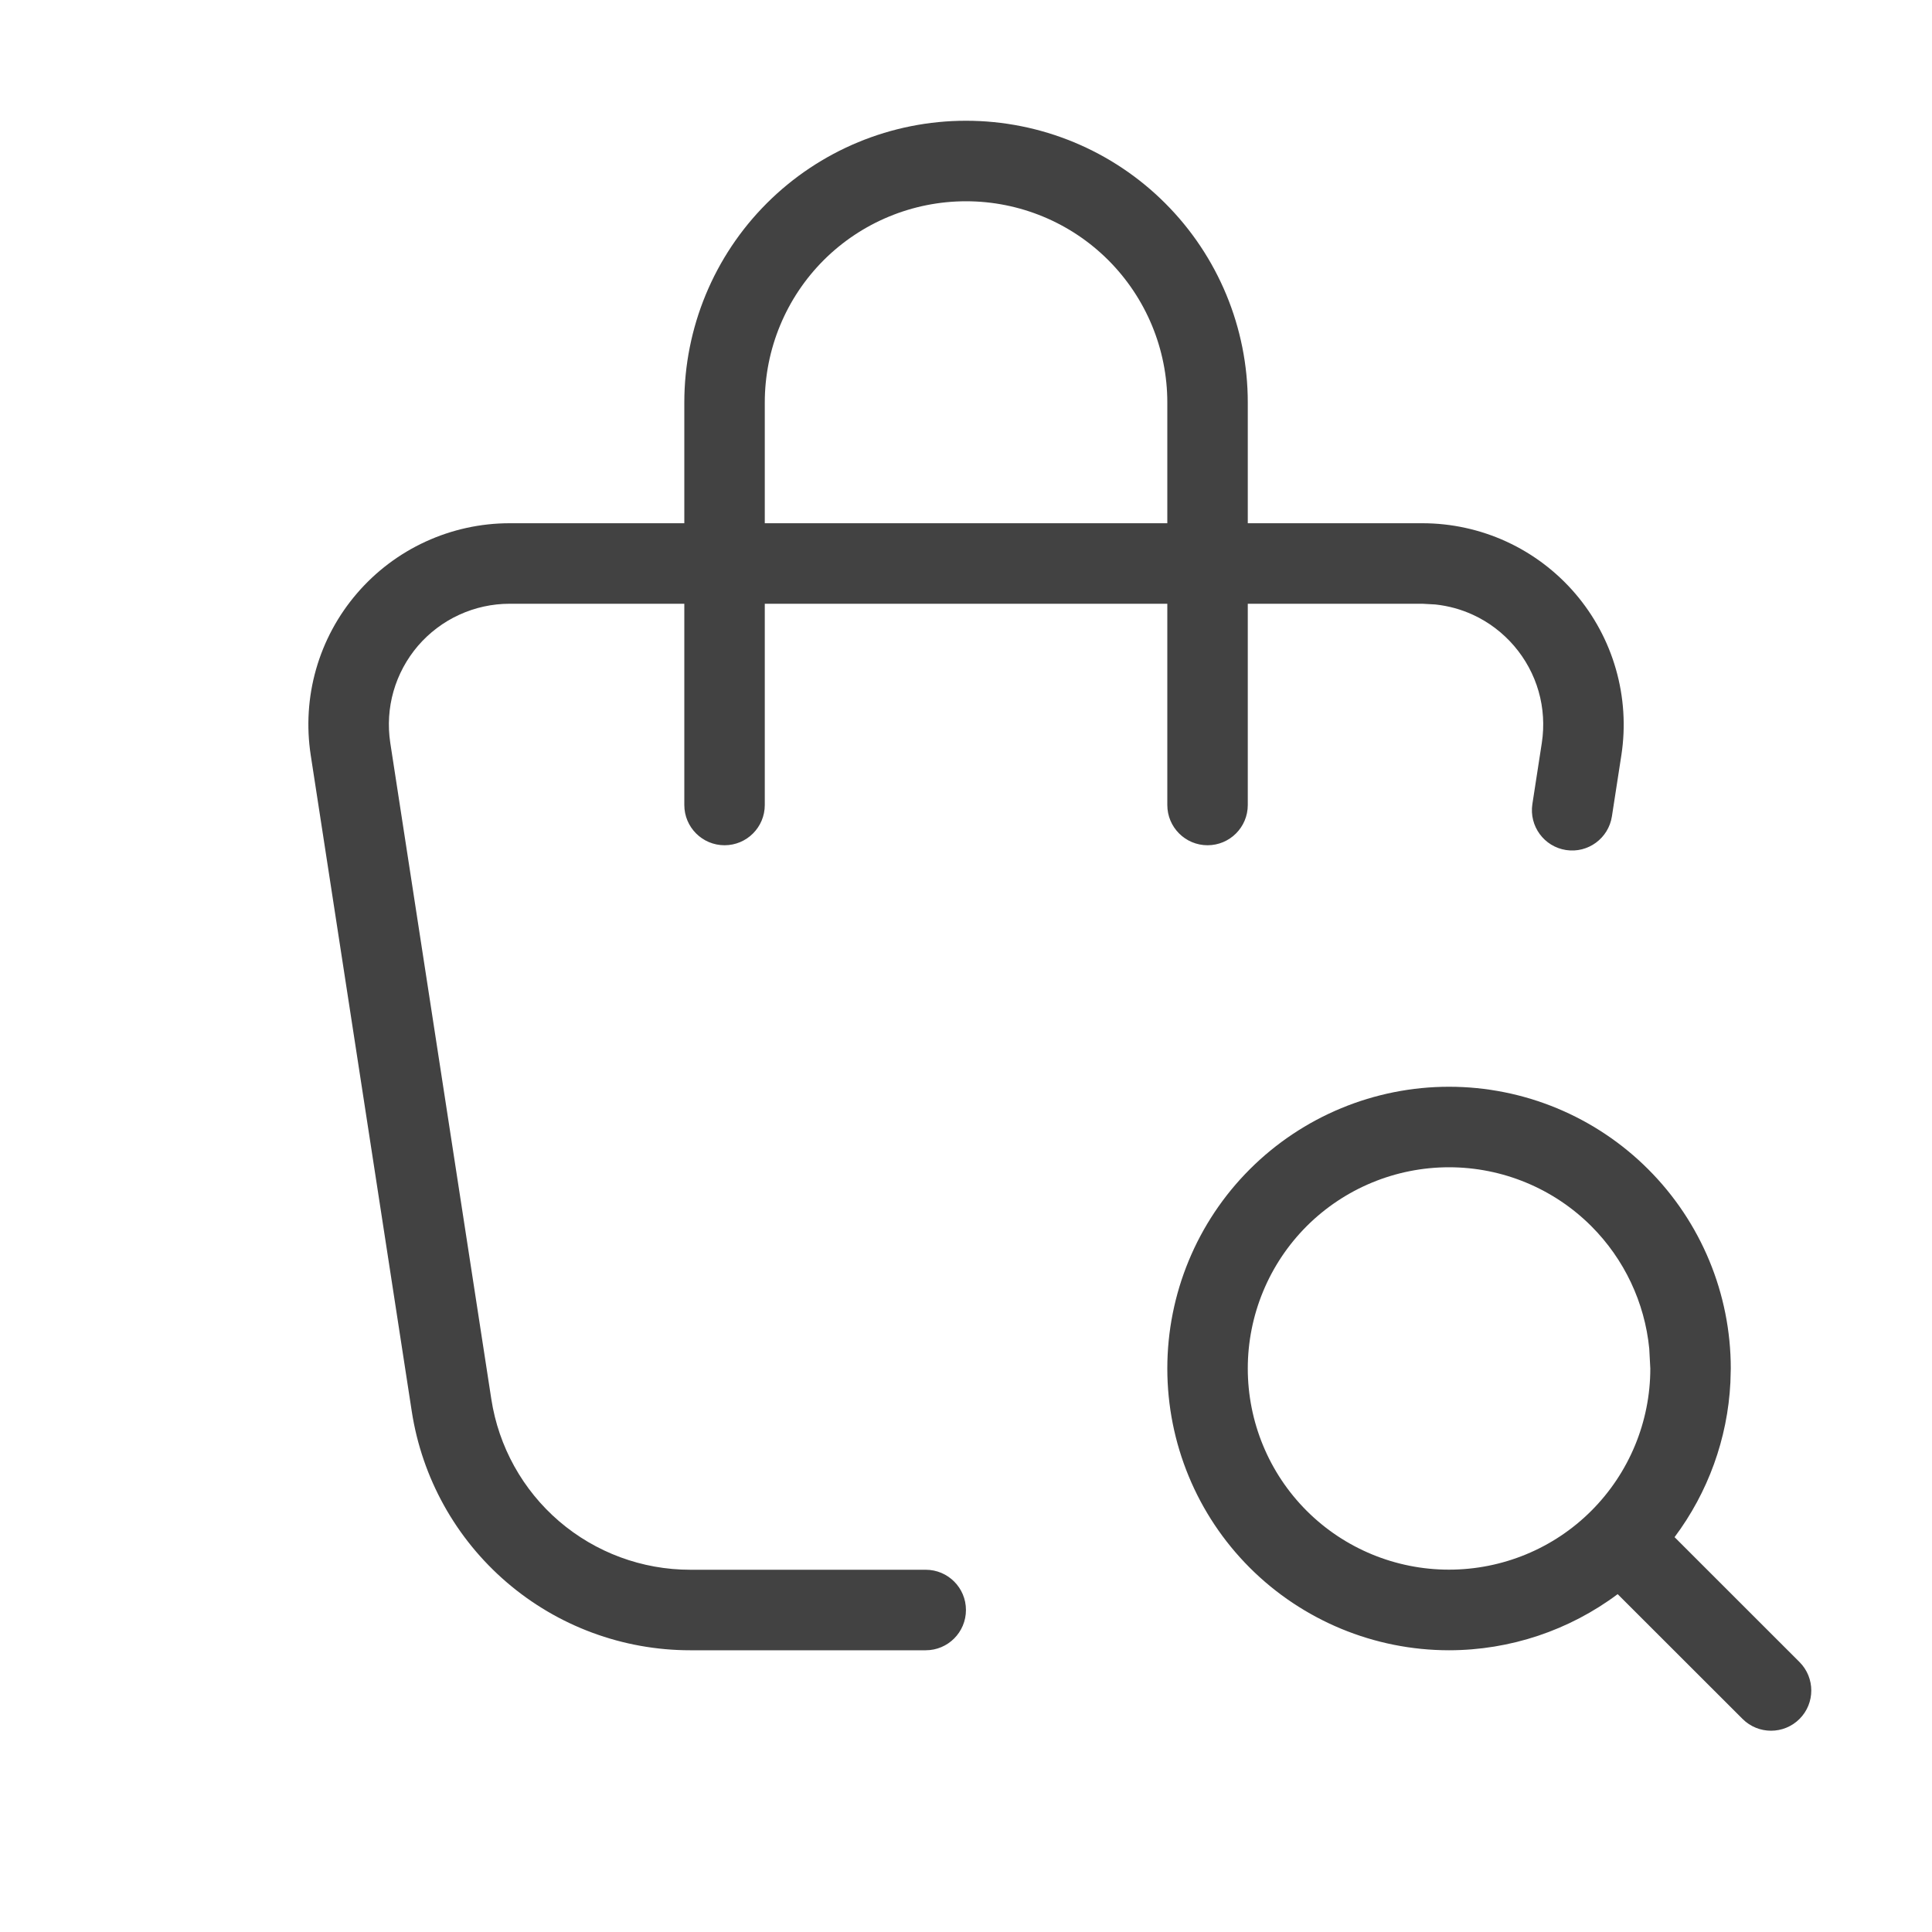<svg width="40" height="40" viewBox="0 0 40 40" fill="none" xmlns="http://www.w3.org/2000/svg">
<path d="M34.146 27.922C34.052 26.968 33.63 26.071 32.947 25.387C32.166 24.606 31.106 24.167 30.001 24.167C28.896 24.167 27.835 24.606 27.053 25.387C26.272 26.169 25.834 27.229 25.834 28.333C25.834 29.438 26.272 30.498 27.053 31.279C27.834 32.06 28.895 32.498 29.999 32.498C31.104 32.498 32.166 32.061 32.947 31.279C33.728 30.498 34.168 29.438 34.168 28.333L34.146 27.922ZM24.168 8.333C24.168 7.228 23.728 6.169 22.947 5.387C22.166 4.606 21.106 4.167 20.001 4.167C18.896 4.167 17.835 4.606 17.053 5.387C16.272 6.169 15.834 7.228 15.834 8.333V10.833H24.168V8.333ZM35.826 28.623C35.768 29.785 35.363 30.899 34.67 31.825L37.257 34.411C37.582 34.736 37.582 35.264 37.257 35.589C36.931 35.914 36.404 35.914 36.078 35.589L33.492 33.005C32.49 33.754 31.267 34.166 30.001 34.167H29.999C28.453 34.166 26.969 33.551 25.875 32.458C24.781 31.364 24.168 29.88 24.168 28.333C24.168 26.786 24.781 25.303 25.875 24.209C26.969 23.115 28.454 22.5 30.001 22.5C31.548 22.5 33.032 23.115 34.125 24.209C35.219 25.303 35.834 26.786 35.834 28.333L35.826 28.623ZM25.834 10.833H29.449C30.05 10.833 30.645 10.963 31.191 11.214C31.736 11.465 32.221 11.831 32.612 12.287C33.003 12.743 33.291 13.278 33.456 13.856C33.621 14.433 33.66 15.04 33.569 15.633L33.373 16.901C33.303 17.356 32.878 17.669 32.423 17.599C31.968 17.529 31.657 17.103 31.726 16.649L31.922 15.379C31.976 15.023 31.954 14.659 31.855 14.313C31.756 13.967 31.582 13.646 31.347 13.372C31.112 13.099 30.822 12.878 30.494 12.728C30.249 12.615 29.987 12.544 29.719 12.515L29.449 12.5H25.834V16.667C25.834 17.127 25.461 17.5 25.001 17.5C24.541 17.5 24.168 17.127 24.168 16.667V12.5H15.834V16.667C15.834 17.127 15.461 17.5 15.001 17.5C14.541 17.5 14.168 17.127 14.168 16.667V12.5H10.551C10.191 12.5 9.835 12.578 9.508 12.728C9.18 12.878 8.888 13.099 8.653 13.372C8.419 13.646 8.246 13.967 8.147 14.313C8.048 14.659 8.026 15.023 8.08 15.379L10.172 28.966C10.323 29.95 10.821 30.848 11.576 31.496C12.332 32.144 13.294 32.5 14.29 32.5H19.166C19.626 32.5 19.999 32.873 19.999 33.333C19.999 33.794 19.626 34.167 19.166 34.167H14.29C12.896 34.167 11.548 33.668 10.491 32.76C9.434 31.853 8.737 30.597 8.525 29.22L6.433 15.633C6.342 15.04 6.379 14.433 6.544 13.856C6.709 13.278 6.997 12.743 7.389 12.287C7.78 11.831 8.265 11.465 8.811 11.214C9.357 10.963 9.95 10.833 10.551 10.833H14.168V8.333C14.168 6.786 14.781 5.303 15.875 4.209C16.969 3.115 18.453 2.5 19.999 2.5H20.001C21.548 2.5 23.032 3.115 24.125 4.209C25.219 5.303 25.834 6.786 25.834 8.333V10.833Z" fill="#424242"/>
</svg>
